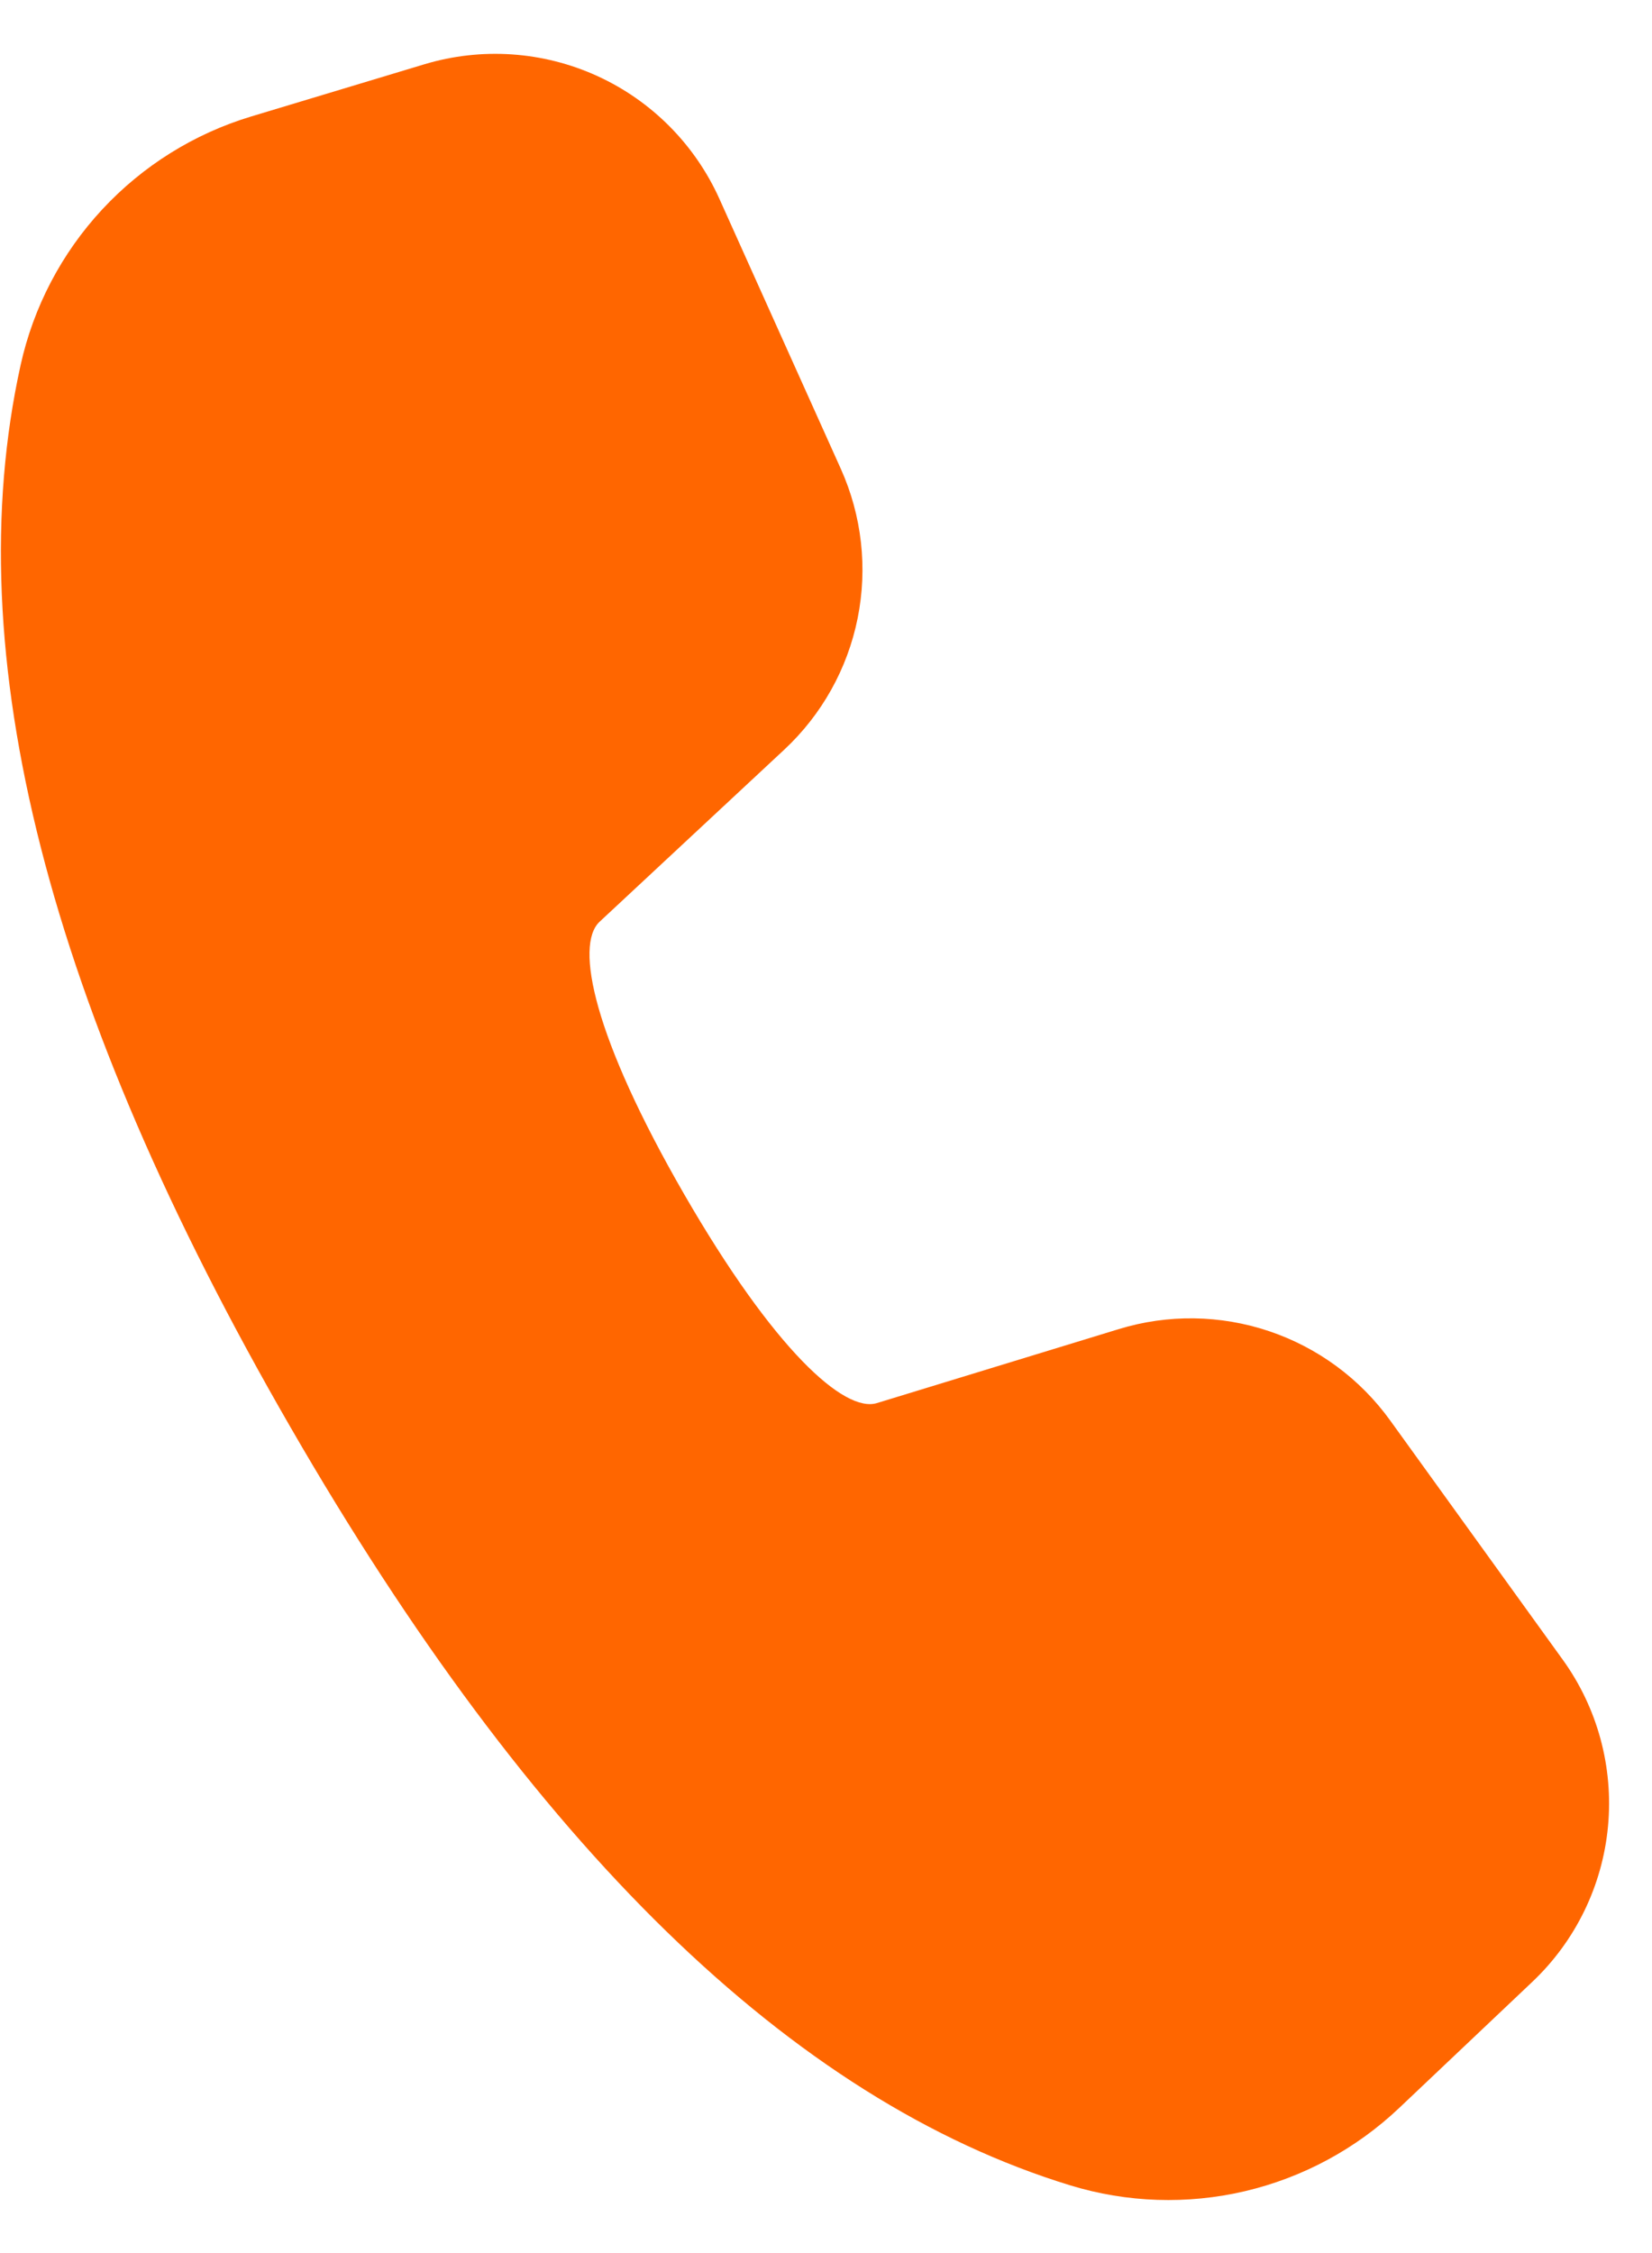 <svg width="22" height="30" viewBox="0 0 22 30" fill="none" xmlns="http://www.w3.org/2000/svg">
<path d="M3.345 1.551L5.651 0.856C6.412 0.627 7.231 0.682 7.954 1.012C8.677 1.342 9.255 1.924 9.581 2.649L11.198 6.244C11.478 6.868 11.556 7.563 11.421 8.234C11.286 8.904 10.944 9.516 10.444 9.982L7.983 12.275C7.654 12.588 7.904 13.808 9.108 15.896C10.314 17.985 11.246 18.812 11.676 18.683L14.9 17.697C15.553 17.497 16.253 17.507 16.901 17.725C17.549 17.943 18.112 18.358 18.512 18.912L20.809 22.096C21.274 22.739 21.488 23.529 21.414 24.319C21.34 25.108 20.982 25.844 20.406 26.389L18.63 28.071C18.056 28.614 17.349 28.995 16.58 29.176C15.812 29.356 15.009 29.33 14.254 29.099C10.532 27.959 7.086 24.578 3.868 19.003C0.643 13.42 -0.575 8.711 0.274 4.863C0.445 4.088 0.82 3.372 1.36 2.79C1.9 2.208 2.585 1.78 3.345 1.551Z" fill="#FF6600"/>
</svg>
